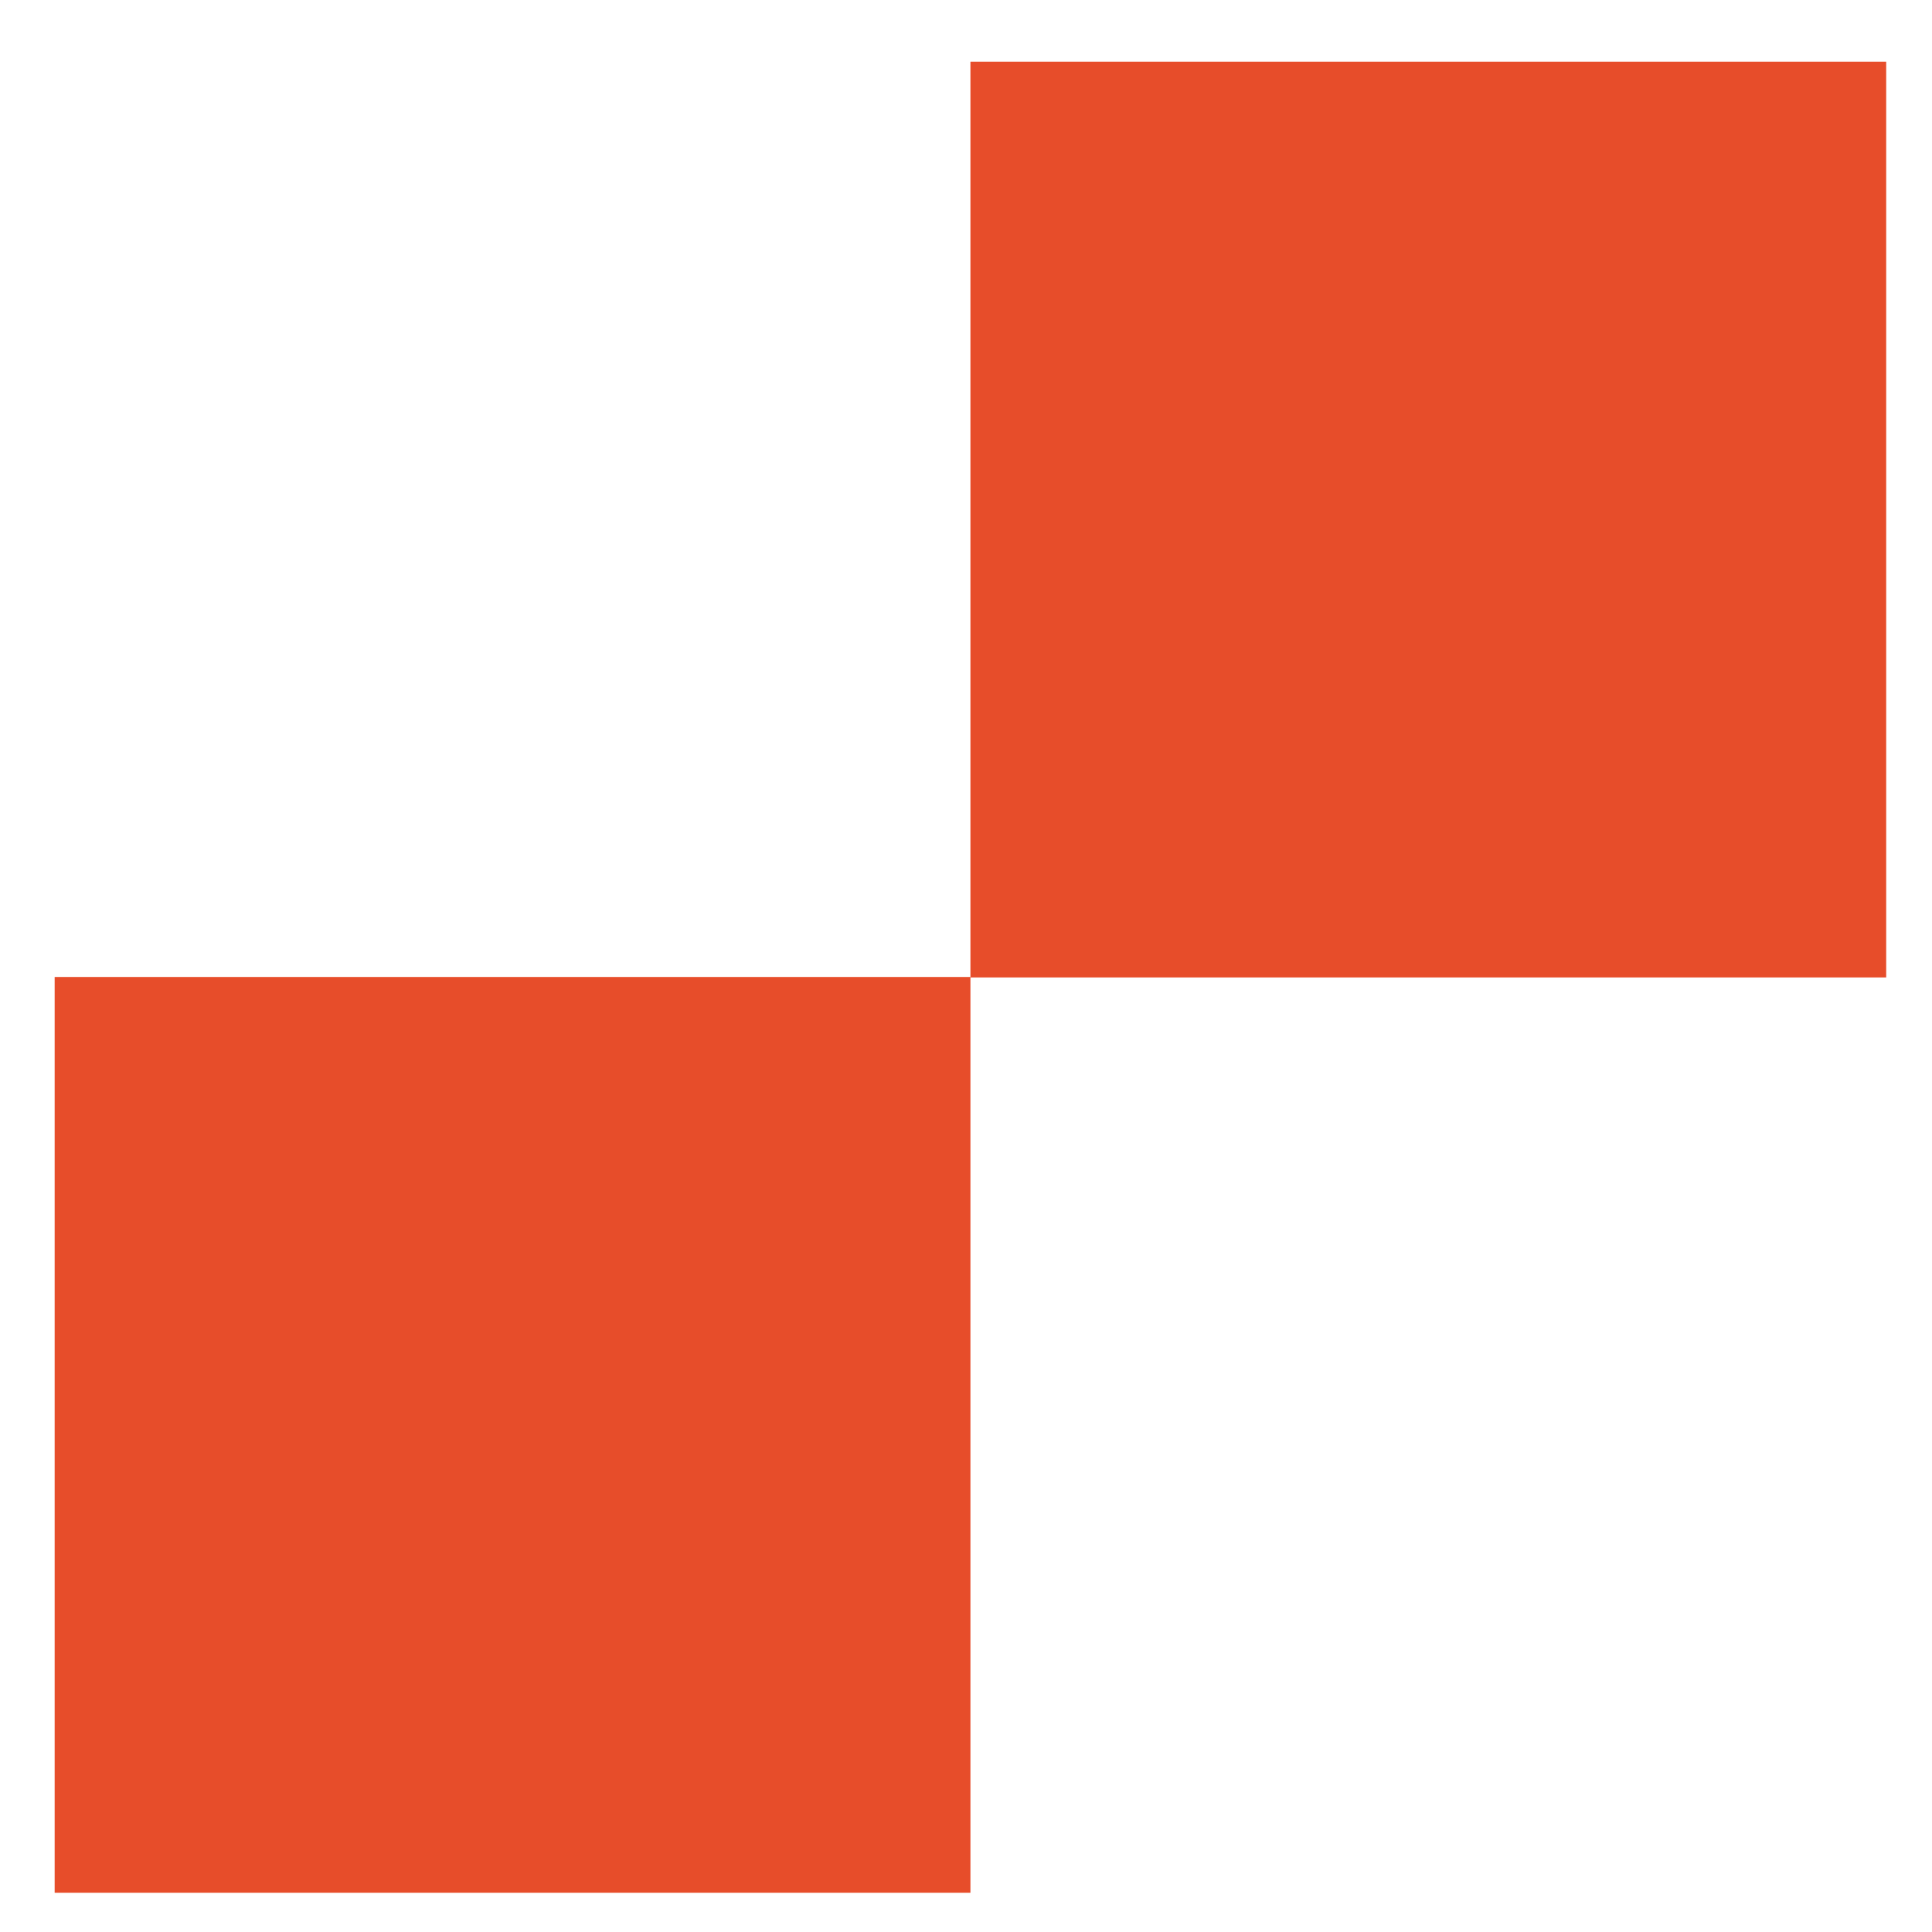 <?xml version="1.0" encoding="utf-8"?>
<!-- Generator: Adobe Illustrator 26.4.1, SVG Export Plug-In . SVG Version: 6.00 Build 0)  -->
<svg version="1.1" id="Capa_1" xmlns="http://www.w3.org/2000/svg" xmlns:xlink="http://www.w3.org/1999/xlink" x="0px" y="0px"
	 viewBox="0 0 100 100" style="enable-background:new 0 0 100 100;" xml:space="preserve">
<style type="text/css">
	.st0{fill:#E74D2A;}
</style>
<rect x="50.2" y="3.2" transform="matrix(-1.836970e-16 1 -1 -1.836970e-16 100.829 -47.008)" class="st0" width="47.4" height="47.4"/>
<rect x="2.8" y="50.6" transform="matrix(-1.836970e-16 1 -1 -1.836970e-16 100.829 47.768)" class="st0" width="47.4" height="47.4"/>
</svg>

